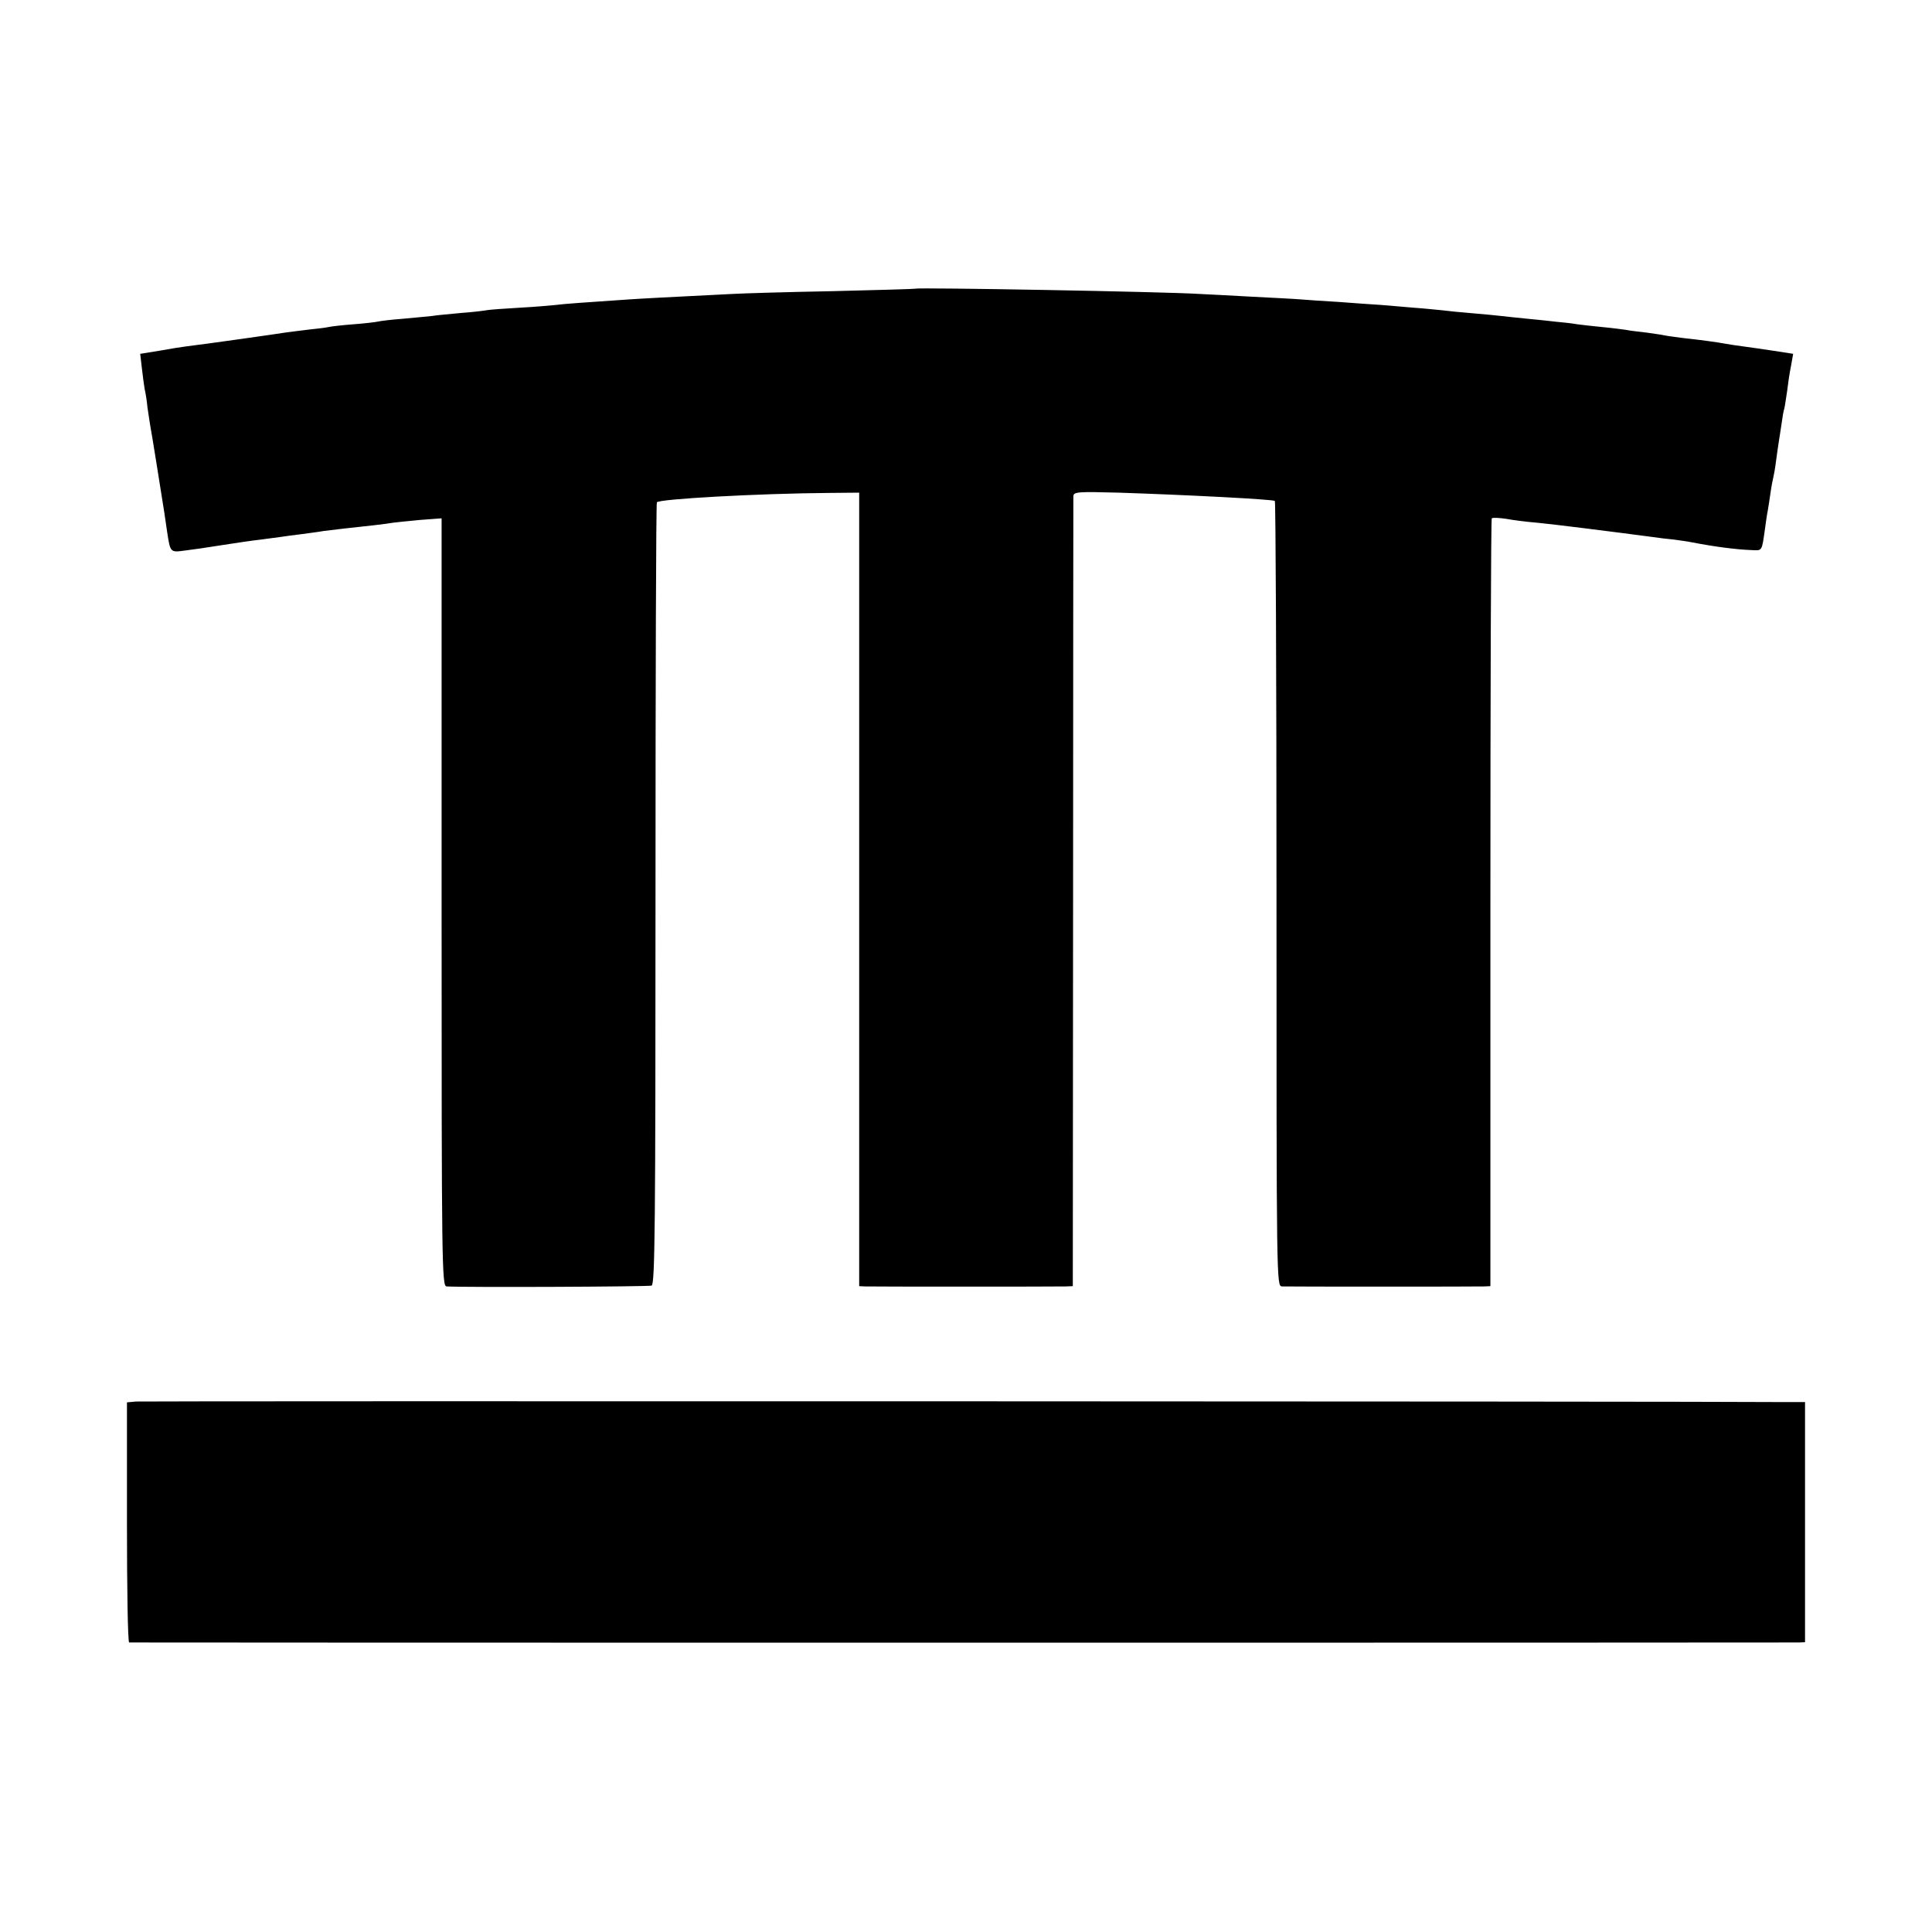 <?xml version="1.0" standalone="no"?>
<!DOCTYPE svg PUBLIC "-//W3C//DTD SVG 20010904//EN"
 "http://www.w3.org/TR/2001/REC-SVG-20010904/DTD/svg10.dtd">
<svg version="1.0" xmlns="http://www.w3.org/2000/svg"
 width="700pt" height="700pt" viewBox="0 0 700 700"
 preserveAspectRatio="xMidYMid meet">
<g transform="translate(0,700) scale(0.1,-0.1)"
fill="#000000" stroke="none">
<path d="M3317 5954 c-1 -1 -137 -5 -302 -9 -165 -3 -328 -8 -361 -10 -240
-12 -335 -17 -377 -20 -147 -10 -236 -16 -264 -20 -18 -2 -77 -7 -132 -10 -54
-3 -108 -7 -118 -9 -10 -2 -52 -7 -93 -10 -41 -4 -89 -8 -106 -11 -17 -2 -64
-6 -105 -10 -41 -3 -81 -8 -89 -10 -8 -2 -49 -7 -90 -10 -41 -3 -82 -8 -90
-10 -8 -2 -40 -6 -70 -9 -30 -4 -66 -8 -80 -10 -23 -4 -297 -43 -365 -51 -16
-2 -61 -9 -99 -16 l-68 -11 6 -52 c3 -28 8 -62 10 -75 3 -12 8 -42 10 -65 3
-22 8 -52 10 -66 6 -30 42 -259 51 -315 3 -22 8 -56 11 -75 11 -71 11 -72 62
-65 26 3 88 12 137 20 50 8 113 17 140 20 28 4 61 8 75 10 14 2 48 7 75 10 28
4 62 8 77 11 15 2 49 6 75 9 76 8 156 17 176 21 9 1 53 6 97 10 l80 6 0 -38
c0 -22 0 -648 0 -1391 0 -1277 1 -1353 18 -1354 74 -4 732 -1 743 3 12 5 14
221 14 1417 0 777 2 1416 5 1421 7 12 366 32 624 34 l109 1 0 -1437 0 -1438
21 -1 c26 -1 691 -1 727 0 l26 1 1 1423 c0 782 1 1430 1 1439 1 16 15 17 164
13 243 -8 557 -24 566 -30 3 -1 6 -643 6 -1424 0 -1414 0 -1421 20 -1422 26
-1 703 -1 733 0 l22 1 0 1388 c0 764 2 1391 5 1394 3 3 27 2 53 -2 26 -5 76
-11 112 -14 54 -5 261 -31 420 -52 19 -3 53 -7 75 -9 22 -3 51 -7 65 -10 83
-16 160 -26 214 -28 42 -2 39 -7 51 78 3 22 7 51 10 65 2 13 7 42 10 65 3 22
8 47 10 55 2 8 7 35 10 60 3 25 8 56 10 70 2 14 7 43 10 65 3 22 7 47 10 55 2
8 6 36 10 62 3 26 9 67 14 91 l8 45 -71 11 c-39 6 -89 13 -111 16 -23 3 -50 7
-60 9 -37 7 -100 15 -155 21 -30 4 -62 8 -70 10 -8 2 -37 6 -65 10 -27 3 -61
7 -75 10 -14 2 -52 7 -85 10 -33 3 -73 8 -90 10 -16 3 -50 7 -75 9 -25 3 -72
8 -105 11 -33 3 -76 8 -95 10 -19 2 -66 7 -105 10 -38 3 -89 8 -112 11 -23 2
-68 7 -100 9 -32 3 -85 7 -118 10 -33 2 -103 7 -155 11 -52 3 -113 7 -135 9
-22 2 -103 6 -180 10 -77 4 -162 9 -190 10 -125 8 -1022 24 -1028 19z"/>
<path d="M493 1922 l-33 -3 0 -435 c0 -239 3 -434 8 -435 9 -1 6020 -1 6050 0
l22 1 0 435 0 435 -67 0 c-363 3 -5956 4 -5980 2z"/>
</g>
</svg>
